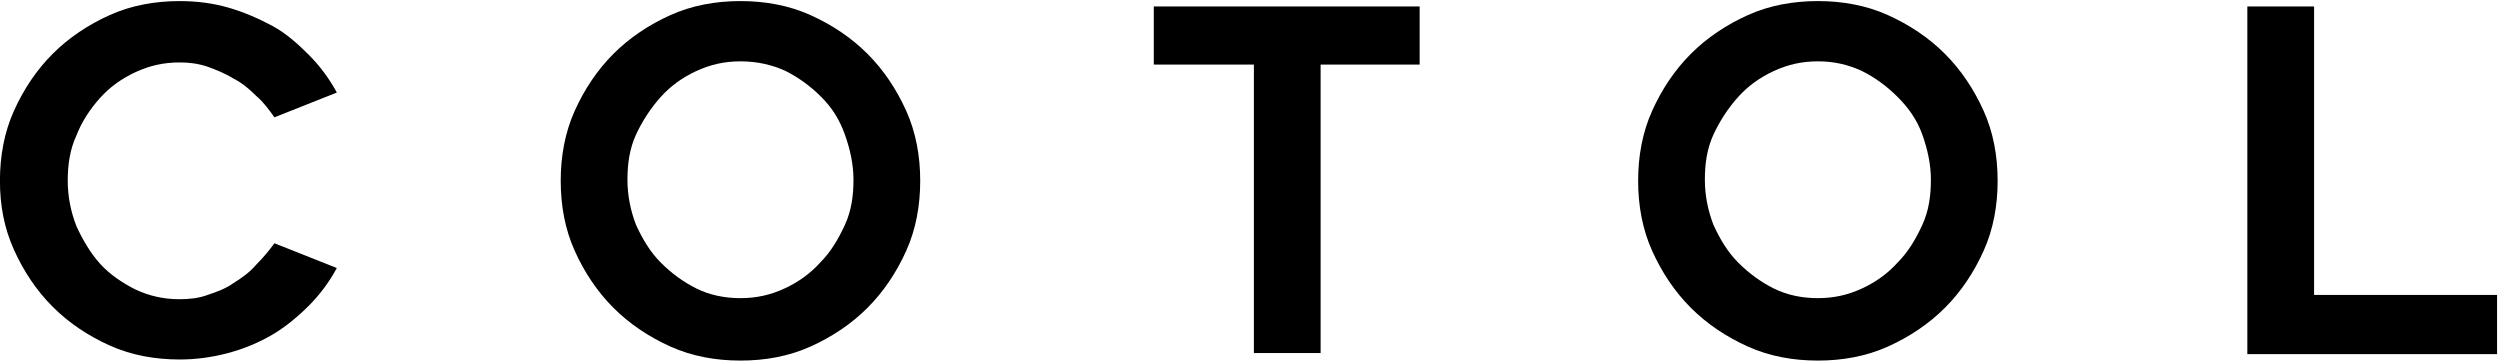 <svg width="208" height="30" viewBox="0 0 208 30" fill="none" xmlns="http://www.w3.org/2000/svg">
<g clip-path="url(#clip0_19_168)">
<path d="M28.024 22.299C27.398 23.463 26.592 24.537 25.696 25.433C24.801 26.328 23.726 27.224 22.651 27.851C21.577 28.478 20.323 29.015 18.98 29.373C17.636 29.731 16.293 29.91 14.95 29.91C12.89 29.91 10.92 29.552 9.129 28.746C7.338 27.94 5.726 26.866 4.383 25.522C3.039 24.179 1.965 22.567 1.159 20.776C0.353 18.985 -0.005 17.105 -0.005 15.045C-0.005 12.985 0.353 11.015 1.159 9.224C1.965 7.433 3.039 5.821 4.383 4.478C5.726 3.134 7.338 2.06 9.129 1.254C10.92 0.448 12.89 0.09 14.95 0.09C16.383 0.09 17.726 0.269 18.98 0.627C20.233 0.985 21.487 1.522 22.651 2.149C23.816 2.776 24.801 3.672 25.696 4.567C26.592 5.463 27.398 6.537 28.024 7.701L22.831 9.761C22.383 9.134 21.935 8.507 21.308 7.97C20.771 7.433 20.144 6.896 19.427 6.537C18.711 6.09 17.995 5.821 17.278 5.552C16.472 5.284 15.756 5.194 14.95 5.194C13.607 5.194 12.442 5.463 11.278 6C10.114 6.537 9.129 7.254 8.323 8.149C7.517 9.045 6.801 10.119 6.353 11.284C5.816 12.448 5.636 13.701 5.636 15.045C5.636 16.388 5.905 17.642 6.353 18.806C6.89 19.97 7.517 21.045 8.323 21.94C9.129 22.836 10.204 23.552 11.278 24.09C12.442 24.627 13.607 24.895 14.95 24.895C15.756 24.895 16.562 24.806 17.278 24.537C18.084 24.269 18.801 24 19.427 23.552C20.144 23.105 20.771 22.657 21.308 22.03C21.845 21.492 22.383 20.866 22.831 20.239L28.024 22.299Z" fill="black"/>
<path d="M61.607 30C59.547 30 57.577 29.642 55.786 28.836C53.995 28.03 52.383 26.955 51.039 25.612C49.696 24.269 48.621 22.657 47.816 20.866C47.01 19.075 46.651 17.105 46.651 15.045C46.651 12.985 47.01 11.015 47.816 9.224C48.621 7.433 49.696 5.821 51.039 4.478C52.383 3.134 53.995 2.06 55.786 1.254C57.577 0.448 59.547 0.09 61.607 0.09C63.666 0.09 65.636 0.448 67.427 1.254C69.219 2.06 70.831 3.134 72.174 4.478C73.517 5.821 74.592 7.433 75.398 9.224C76.204 11.015 76.562 12.985 76.562 15.045C76.562 17.105 76.204 19.075 75.398 20.866C74.592 22.657 73.517 24.269 72.174 25.612C70.831 26.955 69.219 28.03 67.427 28.836C65.636 29.642 63.666 30 61.607 30ZM61.607 5.104C60.263 5.104 59.099 5.373 57.935 5.91C56.771 6.448 55.786 7.164 54.98 8.06C54.174 8.955 53.457 10.03 52.92 11.194C52.383 12.358 52.204 13.612 52.204 14.955C52.204 16.299 52.472 17.552 52.92 18.716C53.457 19.881 54.084 20.955 54.98 21.851C55.875 22.746 56.86 23.463 57.935 24C59.01 24.537 60.263 24.806 61.607 24.806C62.95 24.806 64.114 24.537 65.278 24C66.442 23.463 67.427 22.746 68.234 21.851C69.129 20.955 69.756 19.881 70.293 18.716C70.831 17.552 71.01 16.299 71.01 14.955C71.01 13.701 70.741 12.448 70.293 11.194C69.845 9.94 69.219 8.955 68.323 8.06C67.427 7.164 66.442 6.448 65.368 5.91C64.204 5.373 62.95 5.104 61.607 5.104Z" fill="black"/>
<path d="M118.114 5.373H109.875V29.373H104.323V5.373H95.995V0.537H118.114V5.373Z" fill="black"/>
<path d="M151.248 30C149.188 30 147.218 29.642 145.427 28.836C143.636 28.03 142.024 26.955 140.681 25.612C139.338 24.269 138.263 22.657 137.457 20.866C136.651 19.075 136.293 17.105 136.293 15.045C136.293 12.985 136.651 11.015 137.457 9.224C138.263 7.433 139.338 5.821 140.681 4.478C142.024 3.134 143.636 2.06 145.427 1.254C147.218 0.448 149.188 0.09 151.248 0.09C153.308 0.09 155.278 0.448 157.069 1.254C158.86 2.06 160.472 3.134 161.815 4.478C163.159 5.821 164.233 7.433 165.039 9.224C165.845 11.015 166.203 12.985 166.203 15.045C166.203 17.105 165.845 19.075 165.039 20.866C164.233 22.657 163.159 24.269 161.815 25.612C160.472 26.955 158.86 28.03 157.069 28.836C155.278 29.642 153.308 30 151.248 30ZM151.248 5.104C149.905 5.104 148.741 5.373 147.577 5.91C146.412 6.448 145.427 7.164 144.621 8.06C143.815 8.955 143.099 10.03 142.562 11.194C142.024 12.358 141.845 13.612 141.845 14.955C141.845 16.299 142.114 17.552 142.562 18.716C143.099 19.881 143.726 20.955 144.621 21.851C145.517 22.746 146.502 23.463 147.577 24C148.651 24.537 149.905 24.806 151.248 24.806C152.591 24.806 153.756 24.537 154.92 24C156.084 23.463 157.069 22.746 157.875 21.851C158.771 20.955 159.397 19.881 159.935 18.716C160.472 17.552 160.651 16.299 160.651 14.955C160.651 13.701 160.383 12.448 159.935 11.194C159.487 9.94 158.771 8.955 157.875 8.06C156.98 7.164 155.994 6.448 154.92 5.91C153.756 5.373 152.591 5.104 151.248 5.104Z" fill="black"/>
<path d="M207.756 24.537V29.463H186.979V0.537H192.532V24.537H207.756Z" fill="black"/>
</g>
<defs>
<clipPath id="clip0_19_168">
<rect width="207.761" height="30" fill="white" transform="translate(-0.005)"/>
</clipPath>
</defs>
</svg>
